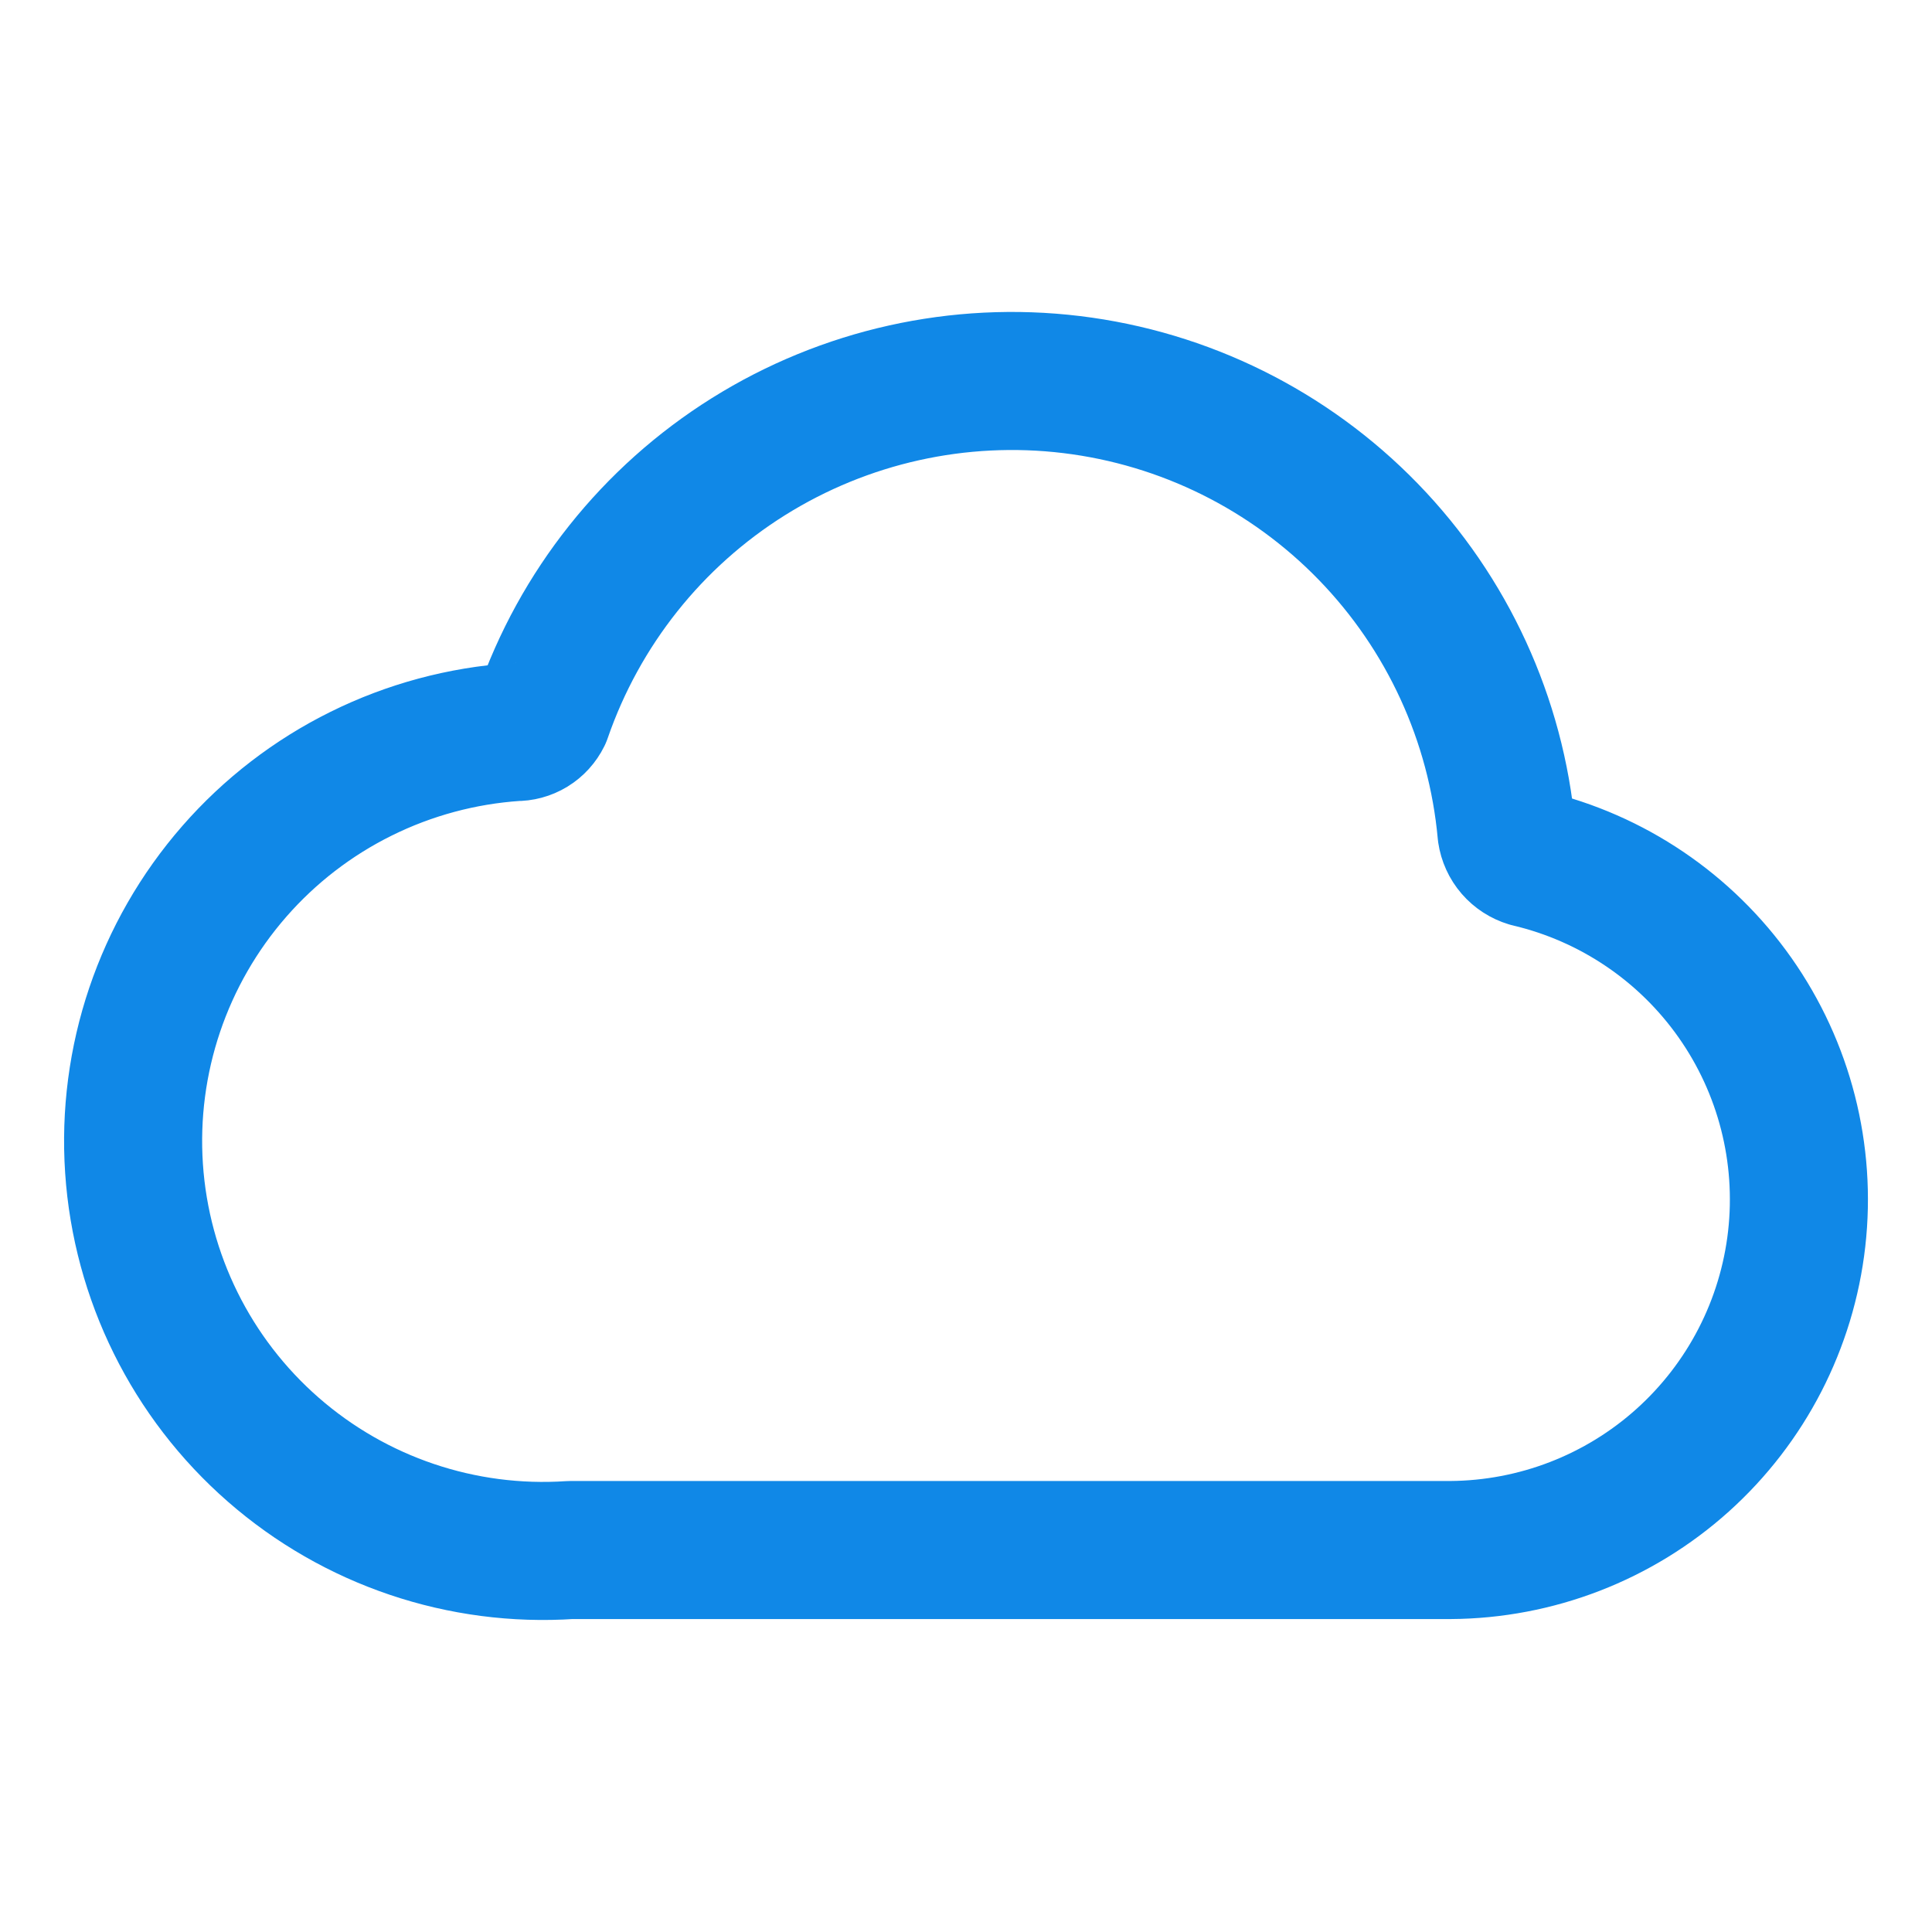 <svg xmlns="http://www.w3.org/2000/svg" fill="none" viewBox="-1.715 -1.715 48 48" id="Cloud--Streamline-Core-Neon" height="48" width="48">
  <desc>
    Cloud Streamline Icon: https://streamlinehq.com
  </desc>
  <g id="cloud--cloud-internet-server-network">
    <path id="Vector" stroke="#1088e7" stroke-linecap="round" stroke-linejoin="round" d="M36.266 19.608c-0.143 -0.043 -0.271 -0.126 -0.369 -0.239 -0.098 -0.113 -0.161 -0.252 -0.183 -0.4 -0.256 -2.811 -1.469 -5.449 -3.435 -7.474 -1.966 -2.025 -4.567 -3.315 -7.368 -3.655 -2.802 -0.34 -5.635 0.292 -8.028 1.788 -2.393 1.497 -4.2 3.769 -5.121 6.437 -0.061 0.124 -0.156 0.229 -0.274 0.301s-0.255 0.109 -0.393 0.106c-1.334 0.09 -2.638 0.441 -3.837 1.035 -1.199 0.593 -2.269 1.417 -3.149 2.424 -1.778 2.034 -2.675 4.69 -2.494 7.385 0.181 2.695 1.425 5.208 3.459 6.985 2.034 1.778 4.69 2.675 7.385 2.494h21.862c2.131 -0.013 4.184 -0.806 5.769 -2.231 1.585 -1.425 2.593 -3.381 2.833 -5.499 0.24 -2.118 -0.305 -4.25 -1.532 -5.993 -1.227 -1.743 -3.05 -2.975 -5.125 -3.464Z" stroke-width="3.43"></path>
  </g>
</svg>